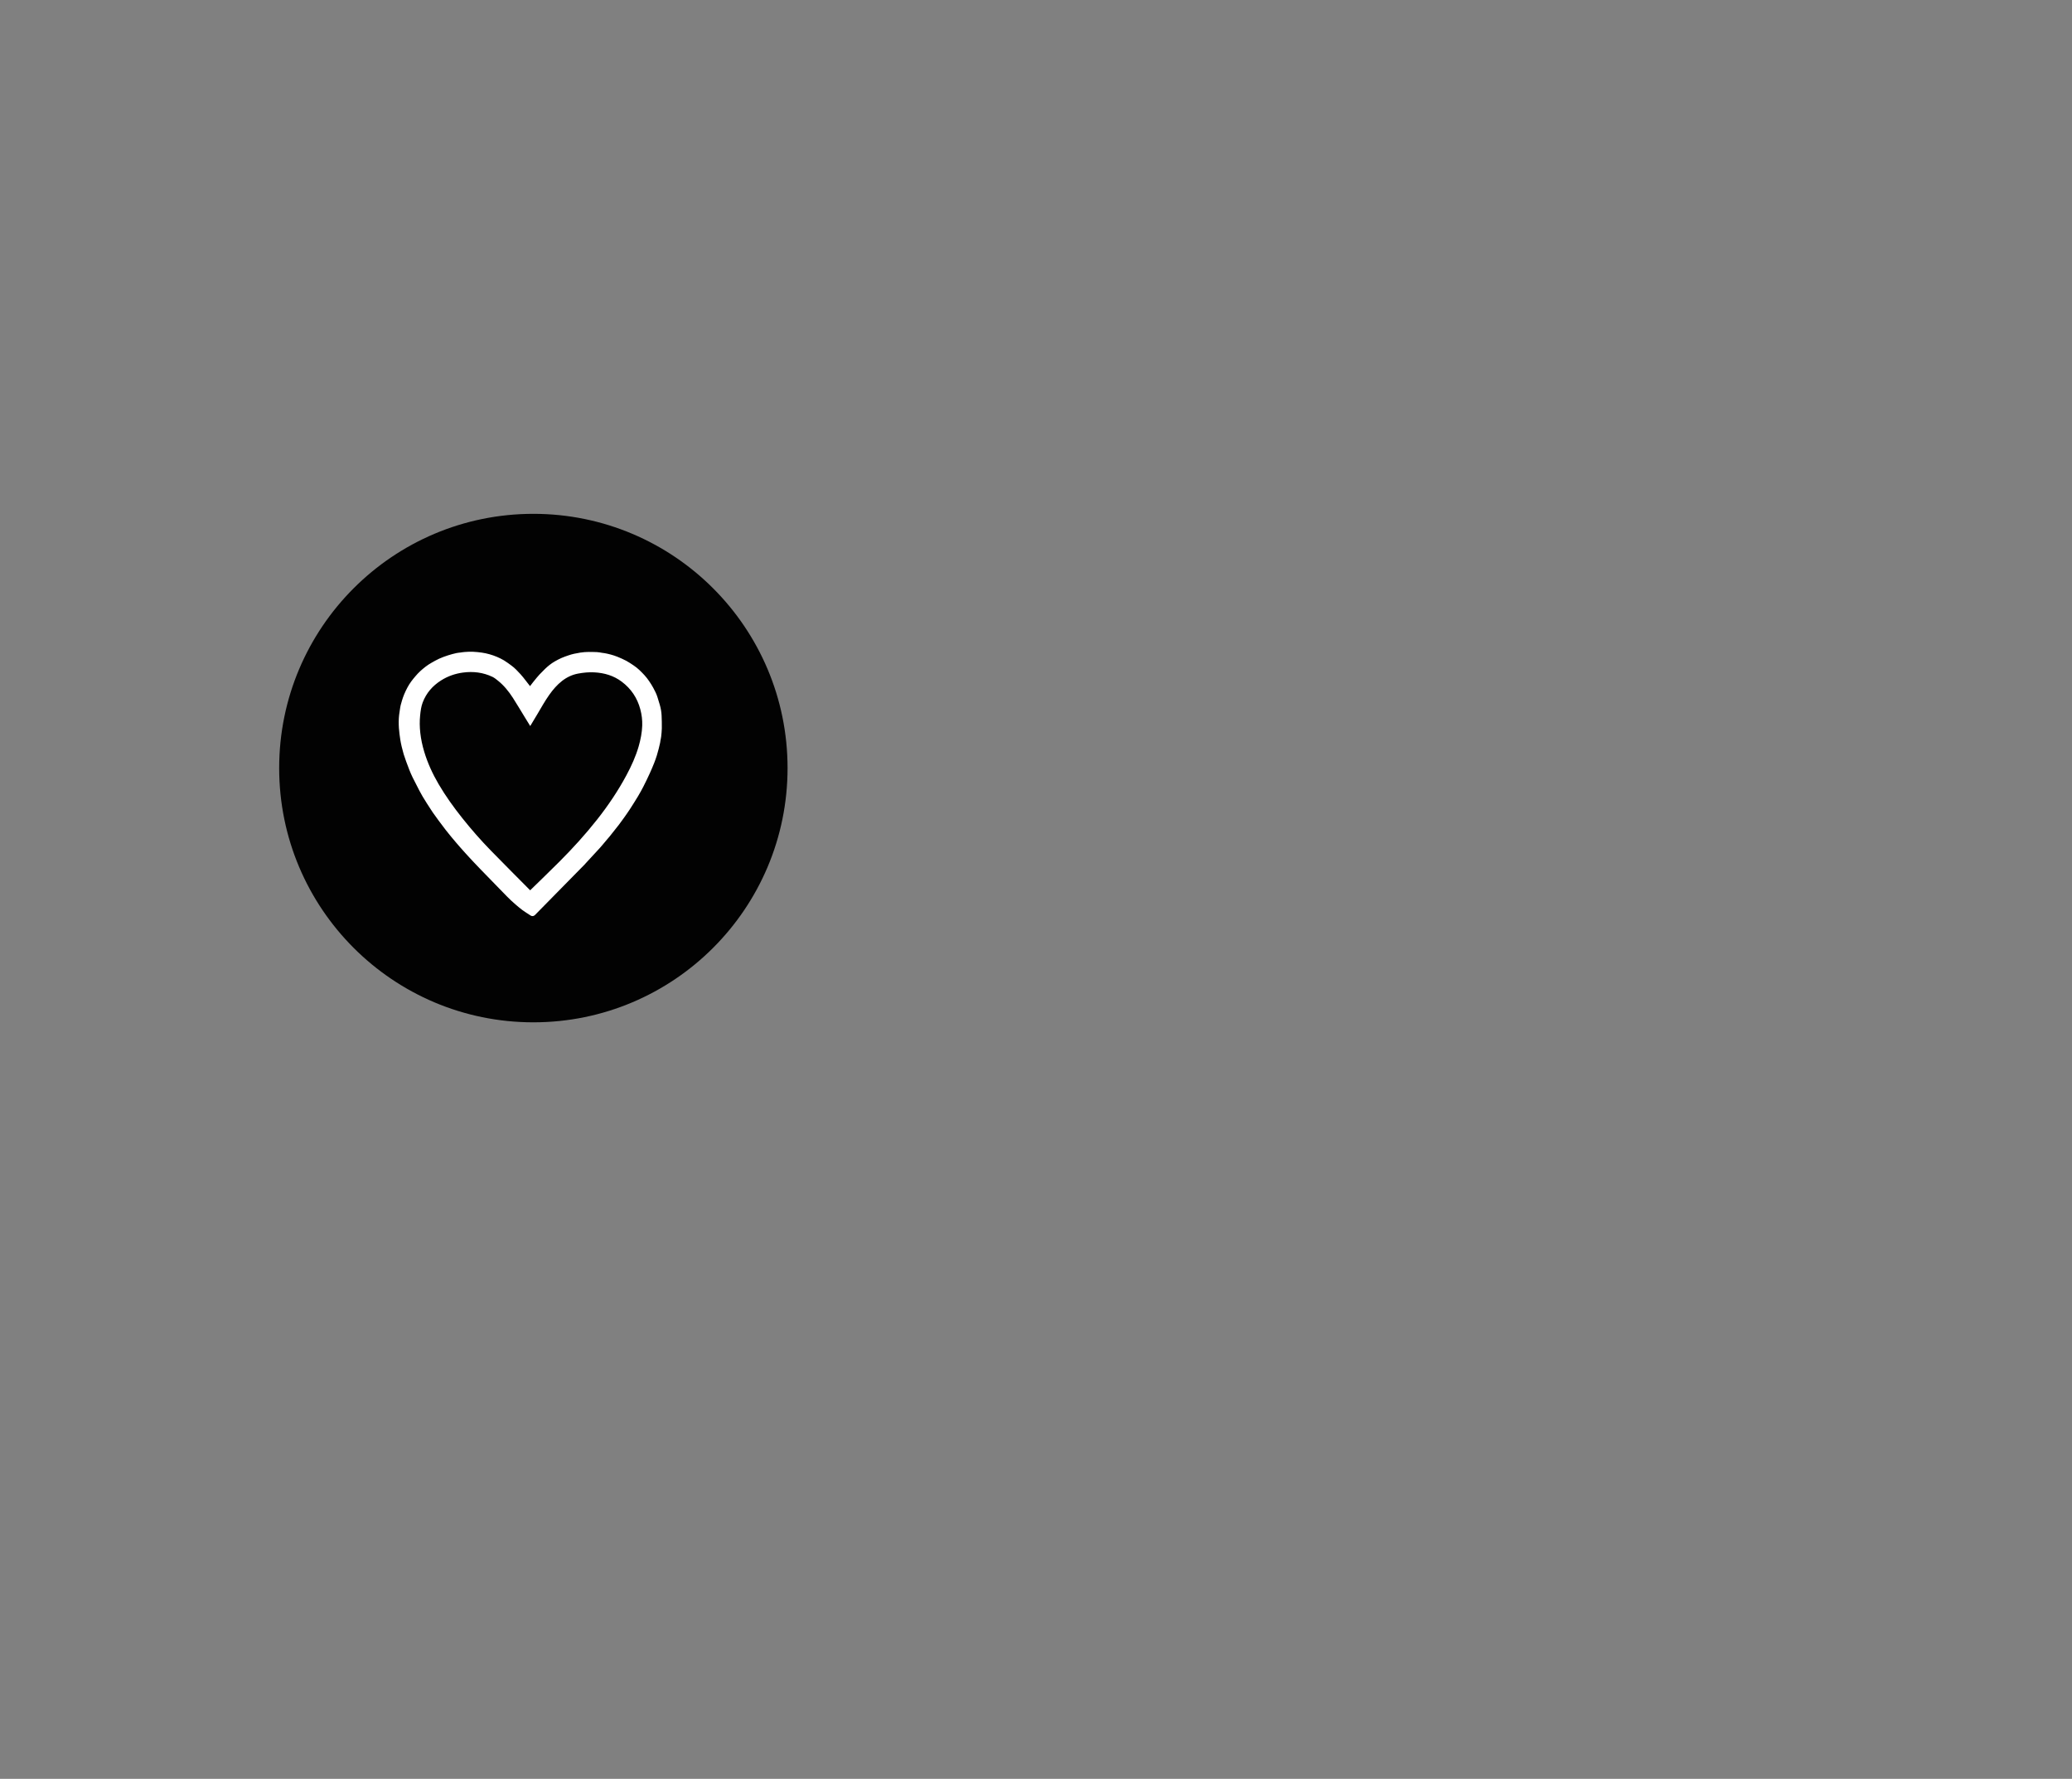 <?xml version="1.0" encoding="UTF-8" standalone="no"?>
<svg
   xmlns:dc="http://purl.org/dc/elements/1.1/"
   xmlns:cc="http://creativecommons.org/ns#"
   xmlns:rdf="http://www.w3.org/1999/02/22-rdf-syntax-ns#"
   xmlns:svg="http://www.w3.org/2000/svg"
   xmlns="http://www.w3.org/2000/svg"
   viewBox="0 0 257.711 221.197"
   height="221.197"
   width="257.711"
   xml:space="preserve"
   id="svg2"
   version="1.1"><rect x="0" y="0" width="257.711" height="221.197" fill="#808080" stroke="none"/><defs
     id="defs6"><clipPath
       id="clipPath18"
       clipPathUnits="userSpaceOnUse"><path
         id="path16"
         d="M 0,165.898 H 193.283 V 0 H 0 Z" /></clipPath></defs><g
     transform="matrix(1.333,0,0,-1.333,0,221.197)"
     id="g10"><g
       id="g12"><g
         clip-path="url(#clipPath18)"
         id="g14"><g
           transform="translate(49.767,70.571)"
           id="g20"><path
             id="path22"
             style="fill:#020202;fill-opacity:1;fill-rule:nonzero;stroke:none"
             d="m 0,0 v 0 c -13.099,0 -23.718,10.619 -23.718,23.718 0,13.098 10.619,23.717 23.718,23.717 13.099,0 23.718,-10.619 23.718,-23.717 C 23.718,10.619 13.099,0 0,0" /></g><g
           transform="translate(49.471,98.692)"
           id="g24"><path
             id="path26"
             style="fill:#ffffff;fill-opacity:1;fill-rule:nonzero;stroke:none"
             d="M 0,0 C -0.111,0.181 -0.214,0.346 -0.315,0.511 -0.678,1.103 -1.031,1.701 -1.406,2.285 -1.807,2.909 -2.273,3.481 -2.853,3.946 -3.03,4.088 -3.212,4.235 -3.414,4.332 -4.335,4.771 -5.307,4.889 -6.313,4.753 -7.076,4.65 -7.788,4.401 -8.442,3.989 -9.283,3.459 -9.91,2.742 -10.267,1.8 c -0.153,-0.404 -0.206,-0.83 -0.25,-1.255 -0.059,-0.561 -0.049,-1.123 0.013,-1.683 0.068,-0.613 0.197,-1.214 0.374,-1.804 0.325,-1.081 0.792,-2.099 1.36,-3.07 0.662,-1.132 1.426,-2.194 2.242,-3.218 0.839,-1.053 1.726,-2.065 2.664,-3.028 1.263,-1.296 2.545,-2.574 3.819,-3.86 0.012,-0.012 0.027,-0.022 0.041,-0.034 0.01,0.008 0.018,0.013 0.024,0.02 0.963,0.941 1.935,1.872 2.886,2.825 1.252,1.253 2.444,2.564 3.543,3.958 1.034,1.312 1.965,2.692 2.755,4.167 0.47,0.878 0.882,1.781 1.159,2.741 0.187,0.651 0.316,1.313 0.34,1.992 0.018,0.539 -0.047,1.07 -0.186,1.591 C 10.219,2.263 9.607,3.171 8.685,3.861 7.888,4.458 6.974,4.724 5.993,4.776 5.465,4.804 4.943,4.754 4.423,4.657 3.83,4.546 3.304,4.298 2.828,3.93 2.331,3.545 1.928,3.073 1.566,2.561 1.157,1.979 0.81,1.358 0.449,0.747 0.303,0.502 0.155,0.258 0,0 m -0.018,2.846 c 0.082,0.1 0.156,0.186 0.226,0.274 0.086,0.109 0.167,0.222 0.253,0.33 0.11,0.139 0.222,0.276 0.335,0.412 0.086,0.103 0.173,0.206 0.265,0.303 0.162,0.17 0.326,0.339 0.496,0.502 0.264,0.253 0.547,0.484 0.865,0.664 0.19,0.108 0.382,0.213 0.581,0.3 0.212,0.094 0.432,0.171 0.652,0.245 0.162,0.055 0.327,0.102 0.494,0.14 0.187,0.043 0.376,0.076 0.565,0.106 0.505,0.082 1.014,0.06 1.522,0.043 C 6.374,6.16 6.512,6.123 6.65,6.103 6.733,6.09 6.817,6.086 6.899,6.07 7.076,6.034 7.254,6.001 7.427,5.952 7.631,5.895 7.836,5.834 8.032,5.754 8.309,5.641 8.585,5.522 8.85,5.381 9.078,5.26 9.291,5.108 9.508,4.966 9.876,4.725 10.181,4.411 10.479,4.091 10.628,3.931 10.761,3.753 10.886,3.572 11.021,3.376 11.148,3.174 11.262,2.965 11.408,2.694 11.552,2.421 11.641,2.123 11.71,1.89 11.787,1.66 11.853,1.426 11.94,1.123 11.997,0.812 12.011,0.497 12.029,0.102 12.036,-0.295 12.031,-0.691 12.028,-0.938 11.998,-1.184 11.973,-1.43 11.962,-1.543 11.932,-1.654 11.912,-1.766 11.899,-1.84 11.894,-1.915 11.878,-1.989 11.837,-2.175 11.793,-2.361 11.746,-2.546 11.694,-2.746 11.642,-2.947 11.58,-3.143 11.508,-3.369 11.432,-3.593 11.345,-3.812 11.214,-4.139 11.08,-4.464 10.933,-4.783 10.746,-5.191 10.552,-5.595 10.349,-5.994 10.195,-6.297 10.03,-6.595 9.856,-6.886 9.608,-7.299 9.351,-7.706 9.089,-8.11 8.91,-8.386 8.718,-8.654 8.528,-8.923 8.381,-9.131 8.23,-9.336 8.077,-9.539 7.958,-9.696 7.832,-9.849 7.709,-10.004 7.541,-10.215 7.375,-10.428 7.206,-10.639 7.128,-10.736 7.043,-10.828 6.962,-10.923 6.825,-11.084 6.691,-11.247 6.555,-11.408 6.481,-11.495 6.408,-11.582 6.332,-11.666 6.197,-11.815 6.061,-11.961 5.925,-12.108 5.665,-12.389 5.406,-12.67 5.147,-12.951 5.048,-13.058 4.954,-13.17 4.852,-13.273 c -1.514,-1.541 -3.029,-3.081 -4.544,-4.621 -0.09,-0.091 -0.08,-0.091 -0.179,-0.025 -0.244,0.16 -0.493,0.313 -0.728,0.485 -0.208,0.152 -0.401,0.325 -0.599,0.491 -0.55,0.462 -1.034,0.995 -1.538,1.505 -0.459,0.466 -0.913,0.938 -1.369,1.407 -0.109,0.111 -0.218,0.221 -0.325,0.333 -0.213,0.222 -0.425,0.444 -0.637,0.668 -0.139,0.147 -0.277,0.296 -0.414,0.444 -0.118,0.127 -0.235,0.254 -0.351,0.383 -0.167,0.186 -0.334,0.372 -0.5,0.559 -0.13,0.149 -0.26,0.298 -0.388,0.448 -0.158,0.185 -0.315,0.371 -0.47,0.558 -0.166,0.202 -0.332,0.403 -0.491,0.61 -0.228,0.294 -0.451,0.593 -0.673,0.892 -0.183,0.248 -0.367,0.497 -0.541,0.752 -0.187,0.274 -0.364,0.555 -0.542,0.835 -0.132,0.206 -0.262,0.415 -0.387,0.626 -0.103,0.175 -0.203,0.354 -0.297,0.535 -0.211,0.406 -0.422,0.812 -0.624,1.223 -0.108,0.22 -0.203,0.446 -0.295,0.673 -0.106,0.263 -0.205,0.529 -0.301,0.796 -0.079,0.217 -0.153,0.437 -0.224,0.658 -0.037,0.114 -0.063,0.232 -0.093,0.349 -0.031,0.116 -0.065,0.232 -0.091,0.35 -0.044,0.204 -0.094,0.408 -0.124,0.615 -0.051,0.351 -0.103,0.702 -0.127,1.055 -0.027,0.398 -0.028,0.798 0.018,1.195 0.019,0.163 0.045,0.326 0.07,0.488 0.02,0.128 0.037,0.257 0.067,0.383 0.035,0.151 0.078,0.299 0.125,0.446 0.058,0.179 0.116,0.359 0.189,0.532 0.091,0.215 0.19,0.427 0.301,0.631 0.095,0.178 0.205,0.349 0.322,0.512 0.121,0.168 0.253,0.328 0.388,0.483 0.135,0.155 0.27,0.31 0.422,0.447 0.311,0.281 0.637,0.546 1.005,0.751 0.231,0.13 0.461,0.267 0.703,0.375 0.262,0.118 0.535,0.216 0.809,0.305 0.246,0.08 0.499,0.142 0.751,0.202 0.113,0.027 0.232,0.03 0.349,0.046 0.129,0.017 0.259,0.044 0.389,0.051 0.237,0.014 0.476,0.03 0.713,0.021 0.28,-0.012 0.561,-0.04 0.838,-0.08 C -4.314,6.086 -4.087,6.037 -3.866,5.974 -3.414,5.846 -2.98,5.667 -2.575,5.429 -2.342,5.291 -2.128,5.121 -1.907,4.964 -1.598,4.745 -1.35,4.46 -1.092,4.188 -0.919,4.006 -0.771,3.8 -0.614,3.603 -0.473,3.425 -0.335,3.244 -0.195,3.065 -0.14,2.996 -0.084,2.928 -0.018,2.846" /></g><g
           transform="translate(49.471,98.692)"
           id="g28"><path
             id="path30"
             style="fill:none;stroke:#ffffff;stroke-width:0.5;stroke-linecap:butt;stroke-linejoin:miter;stroke-miterlimit:10;stroke-dasharray:none;stroke-opacity:1"
             d="M 0,0 C -0.111,0.181 -0.214,0.346 -0.315,0.511 -0.678,1.103 -1.031,1.701 -1.406,2.285 -1.807,2.909 -2.273,3.481 -2.853,3.946 -3.03,4.088 -3.212,4.235 -3.414,4.332 -4.335,4.771 -5.307,4.889 -6.313,4.753 -7.076,4.65 -7.788,4.401 -8.442,3.989 -9.283,3.459 -9.91,2.742 -10.267,1.8 c -0.153,-0.404 -0.206,-0.83 -0.25,-1.255 -0.059,-0.561 -0.049,-1.123 0.013,-1.683 0.068,-0.613 0.197,-1.214 0.374,-1.804 0.325,-1.081 0.792,-2.099 1.36,-3.07 0.662,-1.132 1.426,-2.194 2.242,-3.218 0.839,-1.053 1.726,-2.065 2.664,-3.028 1.263,-1.296 2.545,-2.574 3.819,-3.86 0.012,-0.012 0.027,-0.022 0.041,-0.034 0.01,0.008 0.018,0.013 0.024,0.02 0.963,0.941 1.935,1.872 2.886,2.825 1.252,1.253 2.444,2.564 3.543,3.958 1.034,1.312 1.965,2.692 2.755,4.167 0.47,0.878 0.882,1.781 1.159,2.741 0.187,0.651 0.316,1.313 0.34,1.992 0.018,0.539 -0.047,1.07 -0.186,1.591 C 10.219,2.263 9.607,3.171 8.685,3.861 7.888,4.458 6.974,4.724 5.993,4.776 5.465,4.804 4.943,4.754 4.423,4.657 3.83,4.546 3.304,4.298 2.828,3.93 2.331,3.545 1.928,3.073 1.566,2.561 1.157,1.979 0.81,1.358 0.449,0.747 0.303,0.502 0.155,0.258 0,0 Z m -0.018,2.846 c 0.082,0.1 0.156,0.186 0.226,0.274 0.086,0.109 0.167,0.222 0.253,0.33 0.11,0.139 0.222,0.276 0.335,0.412 0.086,0.103 0.173,0.206 0.265,0.303 0.162,0.17 0.326,0.339 0.496,0.502 0.264,0.253 0.547,0.484 0.865,0.664 0.19,0.108 0.382,0.213 0.581,0.3 0.212,0.094 0.432,0.171 0.652,0.245 0.162,0.055 0.327,0.102 0.494,0.14 0.187,0.043 0.376,0.076 0.565,0.106 0.505,0.082 1.014,0.06 1.522,0.043 C 6.374,6.16 6.512,6.123 6.65,6.103 6.733,6.09 6.817,6.086 6.899,6.07 7.076,6.034 7.254,6.001 7.427,5.952 7.631,5.895 7.836,5.834 8.032,5.754 8.309,5.641 8.585,5.522 8.85,5.381 9.078,5.26 9.291,5.108 9.508,4.966 9.876,4.725 10.181,4.411 10.479,4.091 10.628,3.931 10.761,3.753 10.886,3.572 11.021,3.376 11.148,3.174 11.262,2.965 11.408,2.694 11.552,2.421 11.641,2.123 11.71,1.89 11.787,1.66 11.853,1.426 11.94,1.123 11.997,0.812 12.011,0.497 12.029,0.102 12.036,-0.295 12.031,-0.691 12.028,-0.938 11.998,-1.184 11.973,-1.43 11.962,-1.543 11.932,-1.654 11.912,-1.766 11.899,-1.84 11.894,-1.915 11.878,-1.989 11.837,-2.175 11.793,-2.361 11.746,-2.546 11.694,-2.746 11.642,-2.947 11.58,-3.143 11.508,-3.369 11.432,-3.593 11.345,-3.812 11.214,-4.139 11.08,-4.464 10.933,-4.783 10.746,-5.191 10.552,-5.595 10.349,-5.994 10.195,-6.297 10.03,-6.595 9.856,-6.886 9.608,-7.299 9.351,-7.706 9.089,-8.11 8.91,-8.386 8.718,-8.654 8.528,-8.923 8.381,-9.131 8.23,-9.336 8.077,-9.539 7.958,-9.696 7.832,-9.849 7.709,-10.004 7.541,-10.215 7.375,-10.428 7.206,-10.639 7.128,-10.736 7.043,-10.828 6.962,-10.923 6.825,-11.084 6.691,-11.247 6.555,-11.408 6.481,-11.495 6.408,-11.582 6.332,-11.666 6.197,-11.815 6.061,-11.961 5.925,-12.108 5.665,-12.389 5.406,-12.67 5.147,-12.951 5.048,-13.058 4.954,-13.17 4.852,-13.273 c -1.514,-1.541 -3.029,-3.081 -4.544,-4.621 -0.09,-0.091 -0.08,-0.091 -0.179,-0.025 -0.244,0.16 -0.493,0.313 -0.728,0.485 -0.208,0.152 -0.401,0.325 -0.599,0.491 -0.55,0.462 -1.034,0.995 -1.538,1.505 -0.459,0.466 -0.913,0.938 -1.369,1.407 -0.109,0.111 -0.218,0.221 -0.325,0.333 -0.213,0.222 -0.425,0.444 -0.637,0.668 -0.139,0.147 -0.277,0.296 -0.414,0.444 -0.118,0.127 -0.235,0.254 -0.351,0.383 -0.167,0.186 -0.334,0.372 -0.5,0.559 -0.13,0.149 -0.26,0.298 -0.388,0.448 -0.158,0.185 -0.315,0.371 -0.47,0.558 -0.166,0.202 -0.332,0.403 -0.491,0.61 -0.228,0.294 -0.451,0.593 -0.673,0.892 -0.183,0.248 -0.367,0.497 -0.541,0.752 -0.187,0.274 -0.364,0.555 -0.542,0.835 -0.132,0.206 -0.262,0.415 -0.387,0.626 -0.103,0.175 -0.203,0.354 -0.297,0.535 -0.211,0.406 -0.422,0.812 -0.624,1.223 -0.108,0.22 -0.203,0.446 -0.295,0.673 -0.106,0.263 -0.205,0.529 -0.301,0.796 -0.079,0.217 -0.153,0.437 -0.224,0.658 -0.037,0.114 -0.063,0.232 -0.093,0.349 -0.031,0.116 -0.065,0.232 -0.091,0.35 -0.044,0.204 -0.094,0.408 -0.124,0.615 -0.051,0.351 -0.103,0.702 -0.127,1.055 -0.027,0.398 -0.028,0.798 0.018,1.195 0.019,0.163 0.045,0.326 0.07,0.488 0.02,0.128 0.037,0.257 0.067,0.383 0.035,0.151 0.078,0.299 0.125,0.446 0.058,0.179 0.116,0.359 0.189,0.532 0.091,0.215 0.19,0.427 0.301,0.631 0.095,0.178 0.205,0.349 0.322,0.512 0.121,0.168 0.253,0.328 0.388,0.483 0.135,0.155 0.27,0.31 0.422,0.447 0.311,0.281 0.637,0.546 1.005,0.751 0.231,0.13 0.461,0.267 0.703,0.375 0.262,0.118 0.535,0.216 0.809,0.305 0.246,0.08 0.499,0.142 0.751,0.202 0.113,0.027 0.232,0.03 0.349,0.046 0.129,0.017 0.259,0.044 0.389,0.051 0.237,0.014 0.476,0.03 0.713,0.021 0.28,-0.012 0.561,-0.04 0.838,-0.08 C -4.314,6.086 -4.087,6.037 -3.866,5.974 -3.414,5.846 -2.98,5.667 -2.575,5.429 -2.342,5.291 -2.128,5.121 -1.907,4.964 -1.598,4.745 -1.35,4.46 -1.092,4.188 -0.919,4.006 -0.771,3.8 -0.614,3.603 -0.473,3.425 -0.335,3.244 -0.195,3.065 -0.14,2.996 -0.084,2.928 -0.018,2.846 Z" /></g></g></g></g></svg>